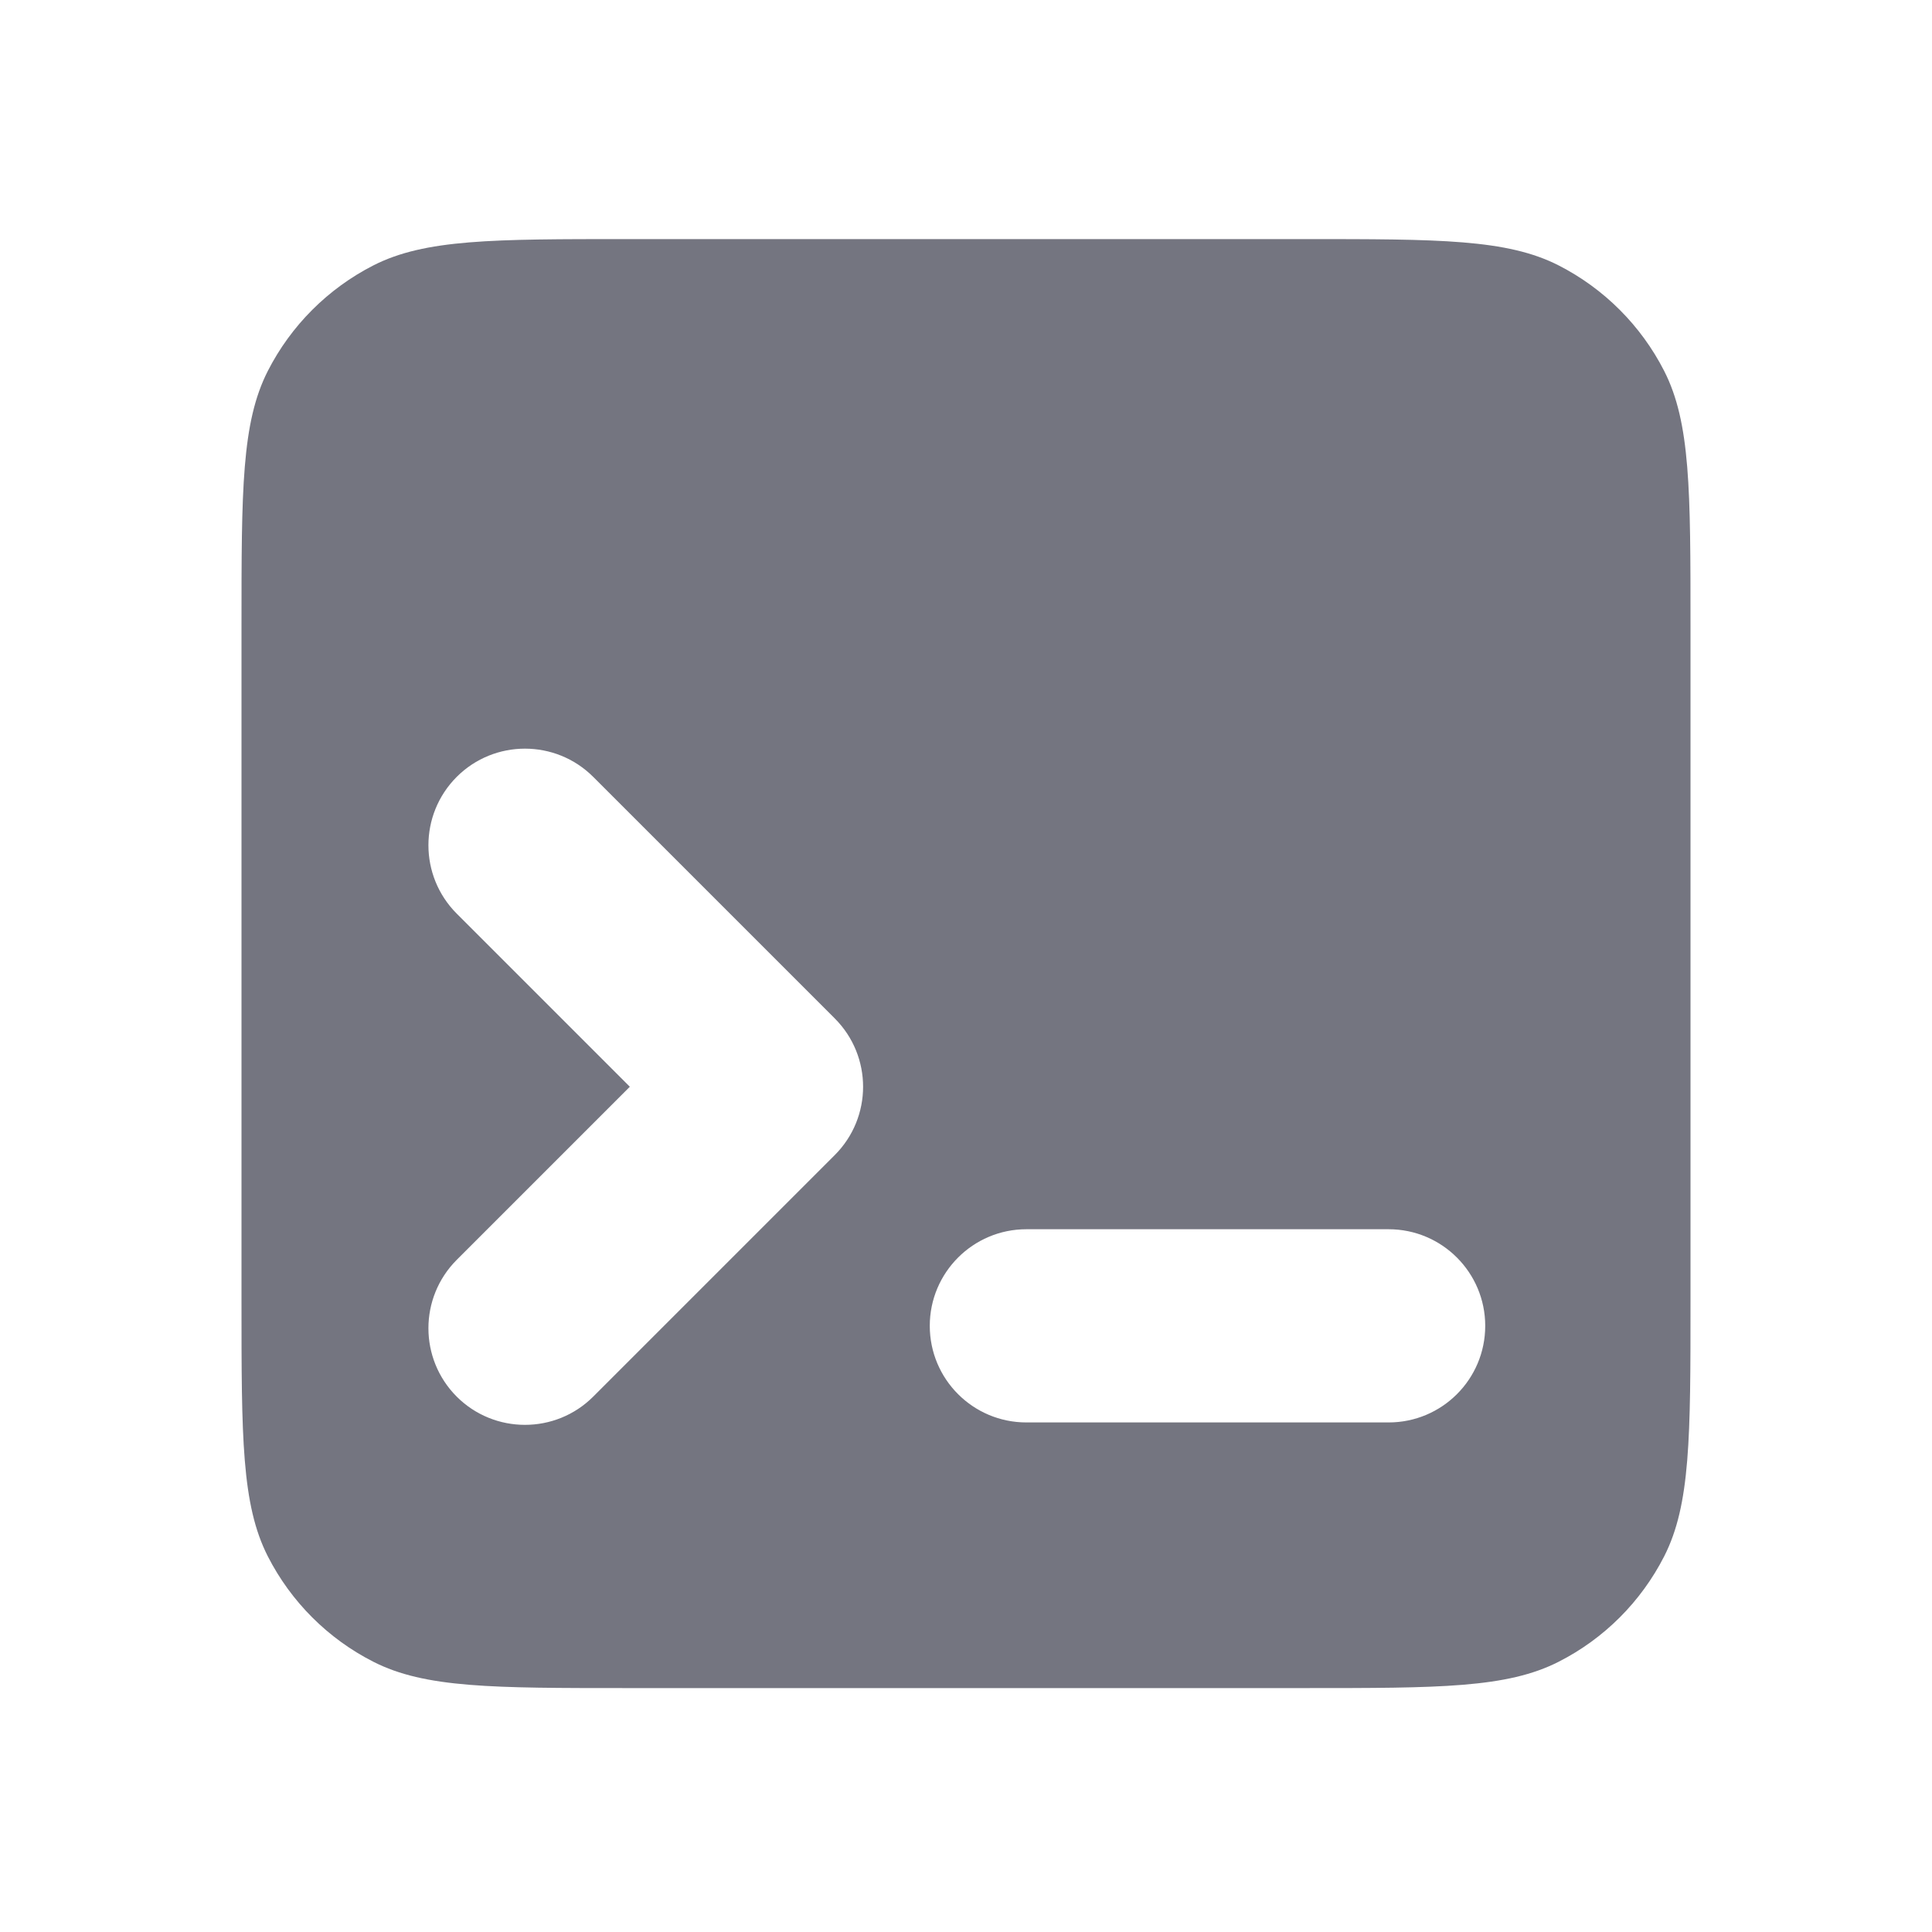 <svg width="16" height="16" viewBox="0 0 16 16" fill="none" xmlns="http://www.w3.org/2000/svg">
<g id="icons/16">
<path id="Subtract" fill-rule="evenodd" clip-rule="evenodd" d="M2 5.18C2 4.06 2 3.5 2.218 3.072C2.41 2.696 2.716 2.39 3.092 2.198C3.52 1.98 4.08 1.98 5.2 1.98H10.8C11.92 1.98 12.48 1.98 12.908 2.198C13.284 2.39 13.59 2.696 13.782 3.072C14 3.5 14 4.06 14 5.18V10.78C14 11.901 14 12.461 13.782 12.889C13.59 13.265 13.284 13.571 12.908 13.762C12.48 13.98 11.92 13.98 10.8 13.98H5.2C4.08 13.98 3.52 13.98 3.092 13.762C2.716 13.571 2.41 13.265 2.218 12.889C2 12.461 2 11.901 2 10.78V5.18ZM8.5 10.18C8.058 10.18 7.7 10.539 7.7 10.98C7.7 11.422 8.058 11.78 8.5 11.78H11.5C11.942 11.78 12.3 11.422 12.3 10.98C12.3 10.539 11.942 10.18 11.5 10.18H8.5ZM3.782 10.434C3.47 10.747 3.47 11.253 3.782 11.566C4.094 11.878 4.601 11.878 4.913 11.566L6.913 9.566C7.226 9.253 7.226 8.747 6.913 8.434L4.913 6.434C4.601 6.122 4.094 6.122 3.782 6.434C3.47 6.747 3.47 7.253 3.782 7.566L5.216 9L3.782 10.434Z" fill="#747580"/>
</g>
</svg>
